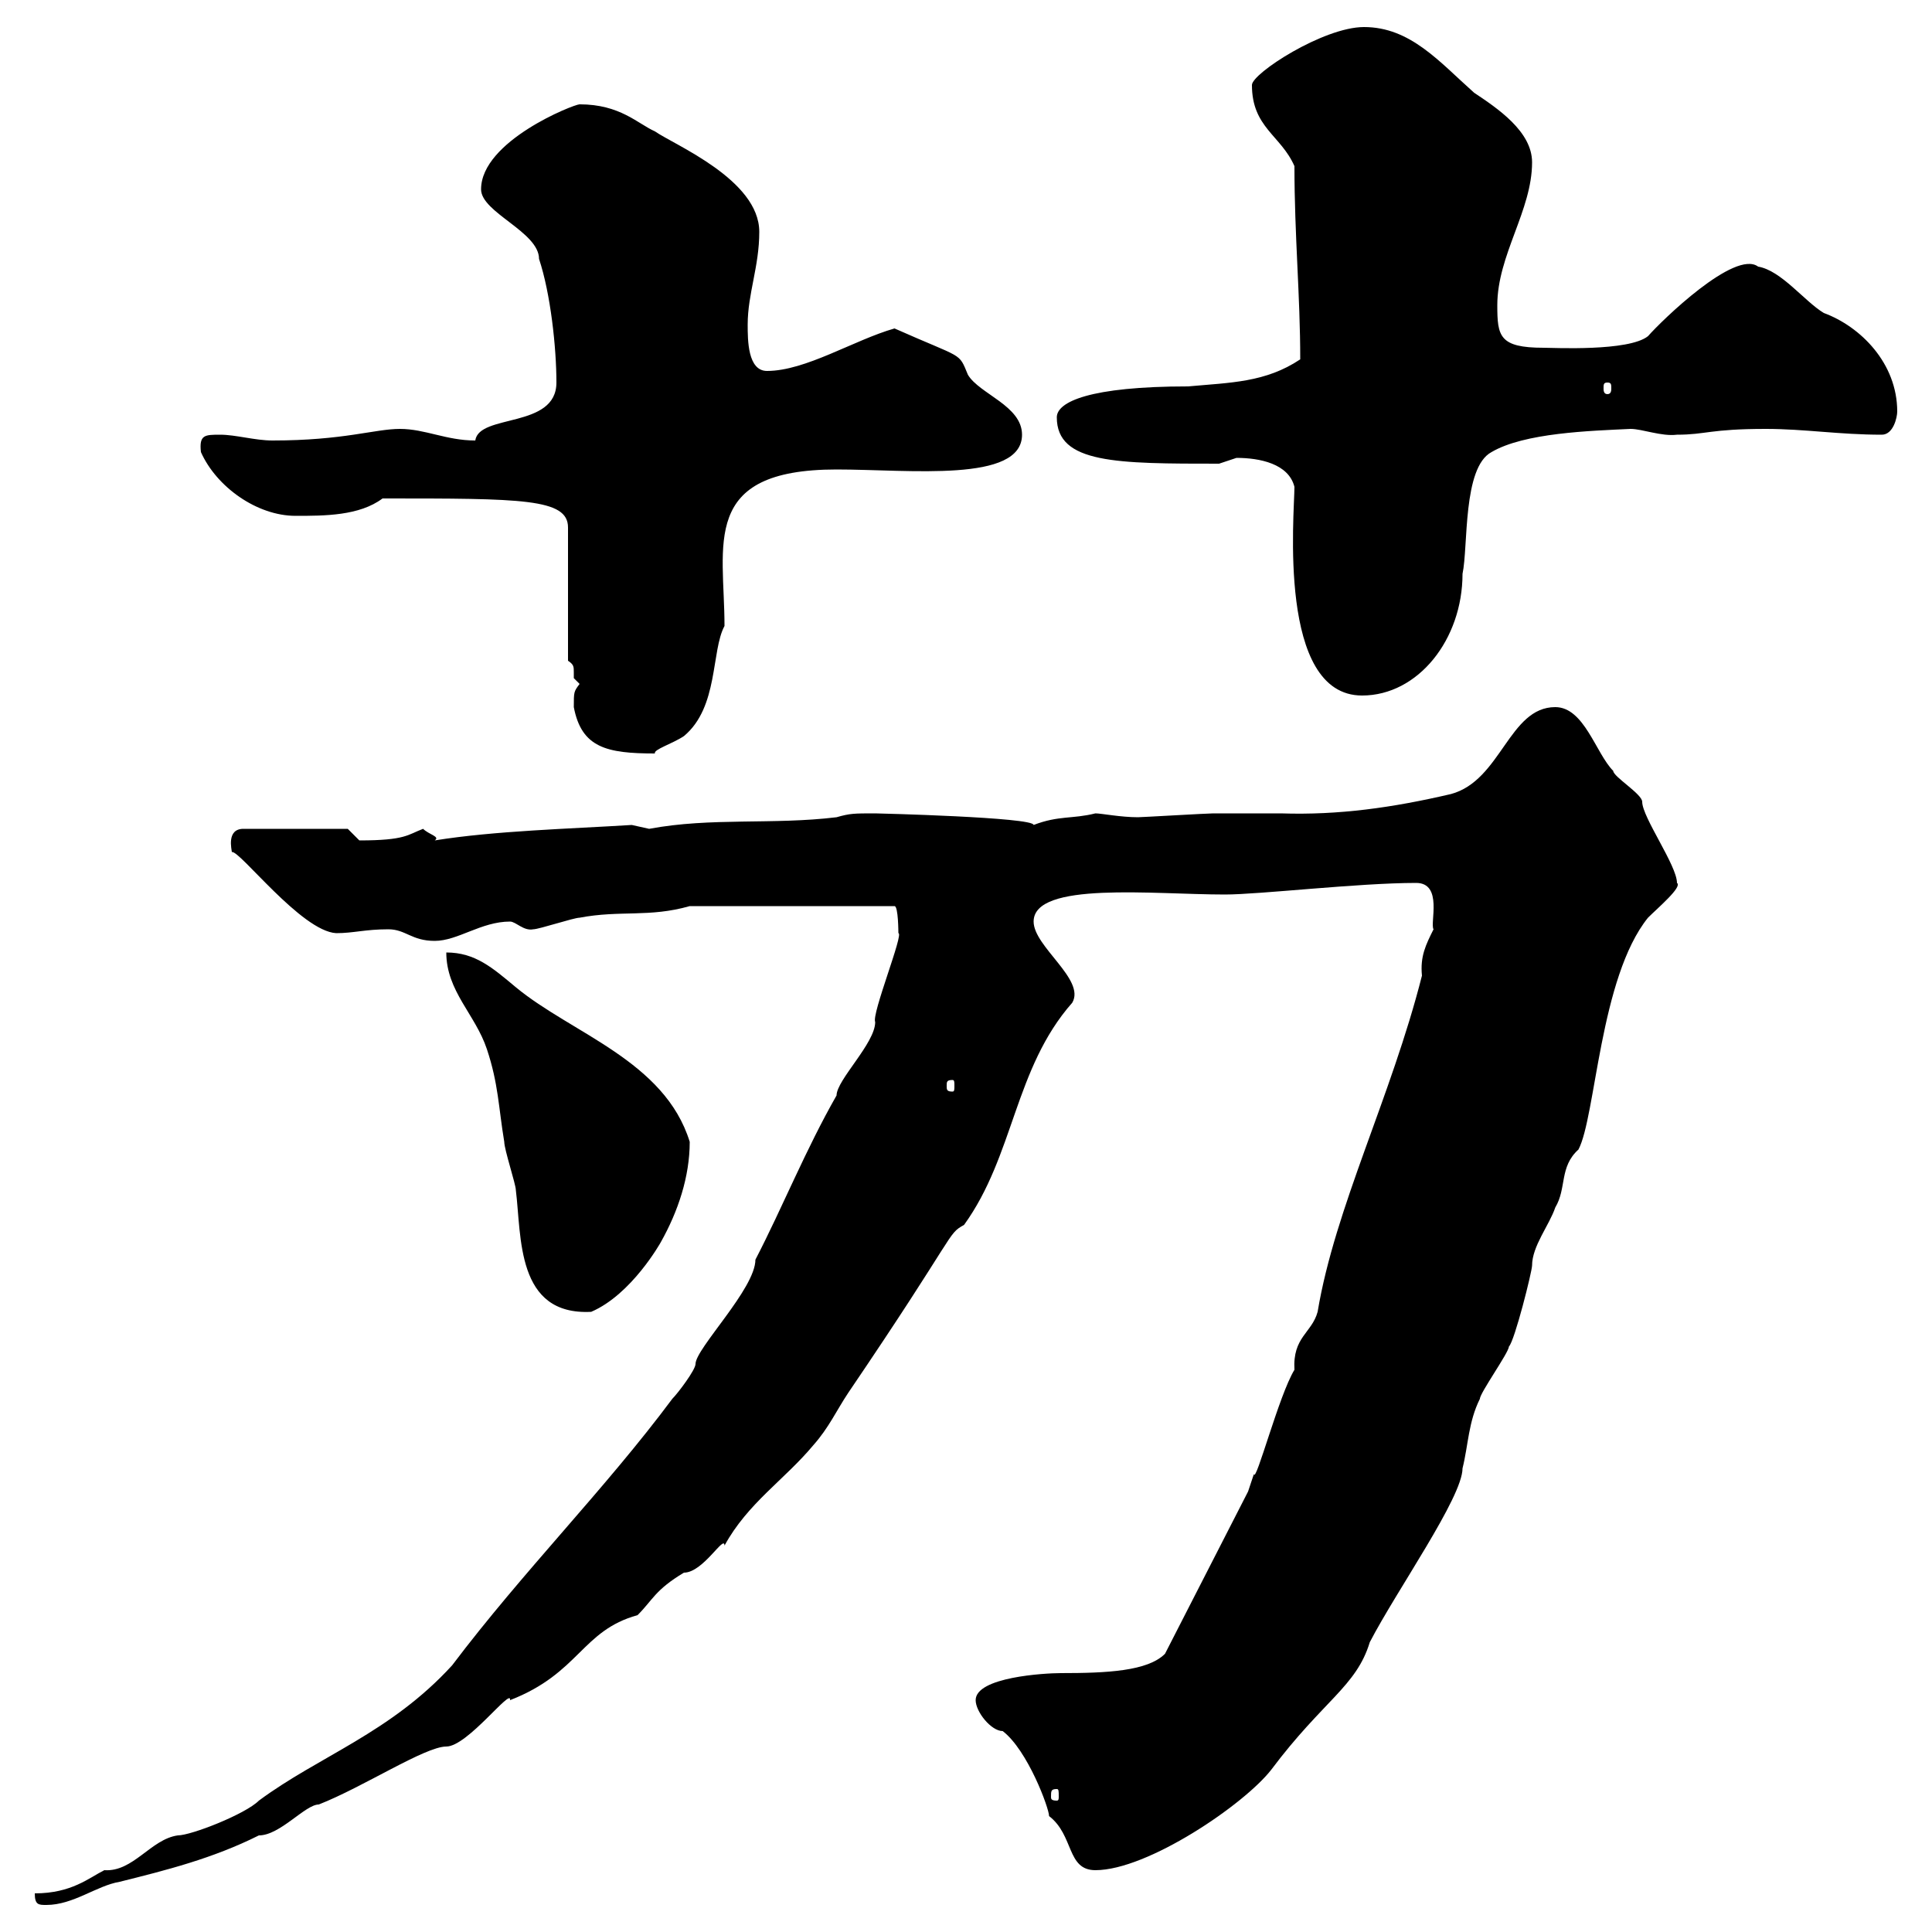 <svg xmlns="http://www.w3.org/2000/svg" xmlns:xlink="http://www.w3.org/1999/xlink" width="300" height="300"><path d="M5.40 294C5.40 295.80 6 295.80 7.20 295.80C11.40 295.80 15 292.80 18.60 292.20C25.80 290.40 33 288.60 40.20 285C43.50 285 47.40 280.20 49.50 280.20C56.40 277.50 66 271.20 69.30 271.20C72.60 271.20 79.50 261.90 79.20 264C90 259.80 90.30 253.20 99 250.80C101.40 248.40 101.70 246.90 106.20 244.20C109.20 244.20 112.50 238.20 112.50 240C116.10 233.40 121.80 229.80 126.30 224.40C128.70 221.70 129.90 219 131.70 216.30C148.80 191.10 147 191.70 149.70 190.20C157.50 179.40 157.50 165.90 166.50 155.70C168.60 152.10 160.50 147 160.50 143.10C160.50 136.80 179.10 138.90 190.20 138.90C195.60 138.90 210.90 137.10 219.90 137.10C224.10 137.10 222 143.40 222.60 144.30C221.40 146.70 220.50 148.50 220.80 151.50C216 170.40 207.30 187.50 204.60 203.70C203.70 207 200.70 207.60 201 212.70C198.60 216.60 195 230.40 194.70 228.90C194.70 228.90 193.80 231.60 193.80 231.60L180.90 256.80C178.20 259.50 171.90 259.80 164.70 259.80C162.30 259.80 151.50 260.40 151.50 264C151.50 265.80 153.90 268.80 155.70 268.80C159.60 271.80 162.90 280.80 162.90 282C166.80 285 165.60 290.40 170.10 290.40C178.20 290.40 193.20 280.20 197.40 274.80C205.50 264 210.60 261.90 212.70 255C216.90 246.90 227.10 232.50 227.10 228C228 224.40 228 220.80 229.80 217.20C229.80 216.30 234.30 210 234.30 209.10C235.20 208.20 237.90 197.40 237.90 196.50C237.90 193.50 240.60 190.20 241.50 187.50C243.30 184.50 242.10 181.20 245.10 178.50C247.80 173.40 248.40 151.80 255.90 142.50C257.40 141 261.30 137.70 260.40 137.10C260.40 134.40 255 126.90 255 124.50C255 123.30 250.50 120.60 250.50 119.70C247.80 117 246 109.80 241.50 109.80C234.30 109.80 233.10 121.20 225.30 123.30C216.30 125.40 207.90 126.60 198.90 126.30C195.60 126.30 192 126.30 188.40 126.30C187.50 126.30 177.30 126.90 176.70 126.90C174 126.90 171 126.30 170.10 126.30C166.50 127.20 164.40 126.60 160.50 128.10C160.50 126.90 136.20 126.30 135.90 126.30C132.60 126.30 132 126.30 129.90 126.90C120 128.10 110.40 126.90 100.80 128.70C100.80 128.70 98.10 128.10 98.10 128.10C88.50 128.70 76.80 129 67.50 130.50C68.40 129.90 66.60 129.60 65.70 128.70C63.30 129.60 63 130.50 55.80 130.50C55.80 130.50 54 128.70 54 128.70L37.80 128.70C35.10 128.70 36 132 36 132.30C37.20 132 46.80 144.60 52.20 144.90C54.90 144.90 56.70 144.30 60.30 144.30C63 144.30 63.90 146.10 67.50 146.10C71.10 146.10 74.70 143.10 79.20 143.10C80.10 143.10 81.30 144.60 82.80 144.30C83.70 144.30 89.10 142.50 90 142.50C96.30 141.30 100.80 142.50 107.10 140.70L138.90 140.70C139.50 140.70 139.50 144.90 139.50 144.90C140.40 144.90 135.30 157.50 135.90 158.70C135.90 162 129.90 167.70 129.90 170.10C125.10 178.50 121.50 187.50 117.30 195.60C117.30 200.10 108 209.40 108 211.80C108 212.70 105.30 216.30 104.40 217.20C93.90 231.30 81.30 243.90 70.20 258.60C60.60 269.10 49.50 272.70 40.20 279.60C38.10 281.70 29.70 285 27.60 285C23.40 285.60 20.70 290.70 16.20 290.40C13.80 291.60 11.10 294 5.40 294ZM164.10 277.80C164.40 277.80 164.40 278.10 164.40 279C164.40 279.30 164.40 279.60 164.10 279.60C163.20 279.60 163.20 279.30 163.20 279C163.20 278.10 163.20 277.80 164.10 277.80ZM69.30 147.90C69.30 153.90 73.80 157.50 75.60 162.90C77.40 168.30 77.40 171.90 78.30 177.30C78.30 178.50 80.10 183.90 80.10 184.80C81 192 80.10 204.30 91.80 203.70C98.10 201 102.60 192.90 102.60 192.90C105.30 188.10 107.10 182.70 107.10 177.30C103.20 164.70 88.80 160.50 80.10 153.30C76.50 150.30 73.80 147.90 69.30 147.90ZM147.90 167.70C148.20 167.70 148.20 168 148.20 168.60C148.20 169.20 148.20 169.50 147.90 169.50C147 169.50 147 169.20 147 168.60C147 168 147 167.70 147.90 167.70ZM89.10 109.80C90.30 116.10 94.20 117 101.70 117C101.40 116.40 104.40 115.50 106.20 114.30C111.60 109.80 110.40 101.10 112.50 97.20C112.50 84.60 108.60 72.90 129.90 72.90C141.30 72.90 158.70 75 158.70 67.50C158.70 63 152.10 61.20 150.30 58.20C148.80 54.60 149.70 55.80 138.90 51C132.60 52.80 125.10 57.60 119.10 57.60C116.10 57.60 116.10 52.80 116.10 50.40C116.10 45.60 117.90 41.40 117.90 36C117.90 27.90 104.70 22.50 101.70 20.40C99 19.20 96.30 16.20 90 16.20C89.10 16.20 74.70 21.90 74.70 29.40C74.70 33 83.70 36 83.70 40.20C85.50 45.60 86.40 54 86.40 59.40C86.40 66.60 74.40 64.20 73.80 68.40C69.30 68.40 66 66.60 62.10 66.60C58.20 66.60 53.40 68.40 42.30 68.40C39.60 68.40 36.60 67.50 34.20 67.50C31.80 67.50 30.90 67.50 31.20 70.20C33.60 75.60 39.90 80.10 45.90 80.10C50.40 80.10 55.80 80.10 59.40 77.40C81 77.40 88.20 77.40 88.20 81.90L88.20 102.60C89.10 103.20 89.10 103.50 89.10 104.40C89.10 104.70 89.10 105 89.10 105.30C89.10 105.30 90 106.20 90 106.20C89.10 107.40 89.10 107.40 89.10 109.80ZM201 75.60C201 79.80 198.30 108 211.50 108C220.20 108 227.10 99.30 227.10 89.10C228 84.90 227.10 72.60 231.60 70.20C236.70 67.20 246.90 66.90 253.20 66.60C255 66.60 258 67.80 260.40 67.50C264.90 67.50 265.50 66.60 274.20 66.60C280.20 66.60 285.60 67.50 292.20 67.50C294 67.50 294.60 64.80 294.60 63.90C294.60 56.40 288.90 50.70 283.20 48.60C280.20 46.80 276.60 42 273 41.40C269.40 38.70 258 49.80 255.90 52.20C252.90 54.60 241.20 54 239.70 54C232.80 54 232.50 52.20 232.50 47.40C232.50 39.60 237.90 32.70 237.90 25.20C237.90 20.40 232.50 16.80 228.90 14.40C223.50 9.60 219 4.20 211.80 4.20C205.50 4.20 194.40 11.40 194.40 13.20C194.40 19.80 198.90 21 201 25.80C201 36.60 201.90 45.90 201.90 55.80C196.50 59.40 191.10 59.40 184.50 60C169.20 60 164.10 62.40 164.10 64.80C164.10 72 173.40 72 189.30 72C189.30 72 192 71.10 192 71.10C195.60 71.10 200.10 72 201 75.60ZM249.60 59.40C250.20 59.40 250.20 59.70 250.20 60.30C250.20 60.60 250.20 61.20 249.60 61.20C249 61.20 249 60.60 249 60.30C249 59.70 249 59.40 249.60 59.40Z"/></svg>